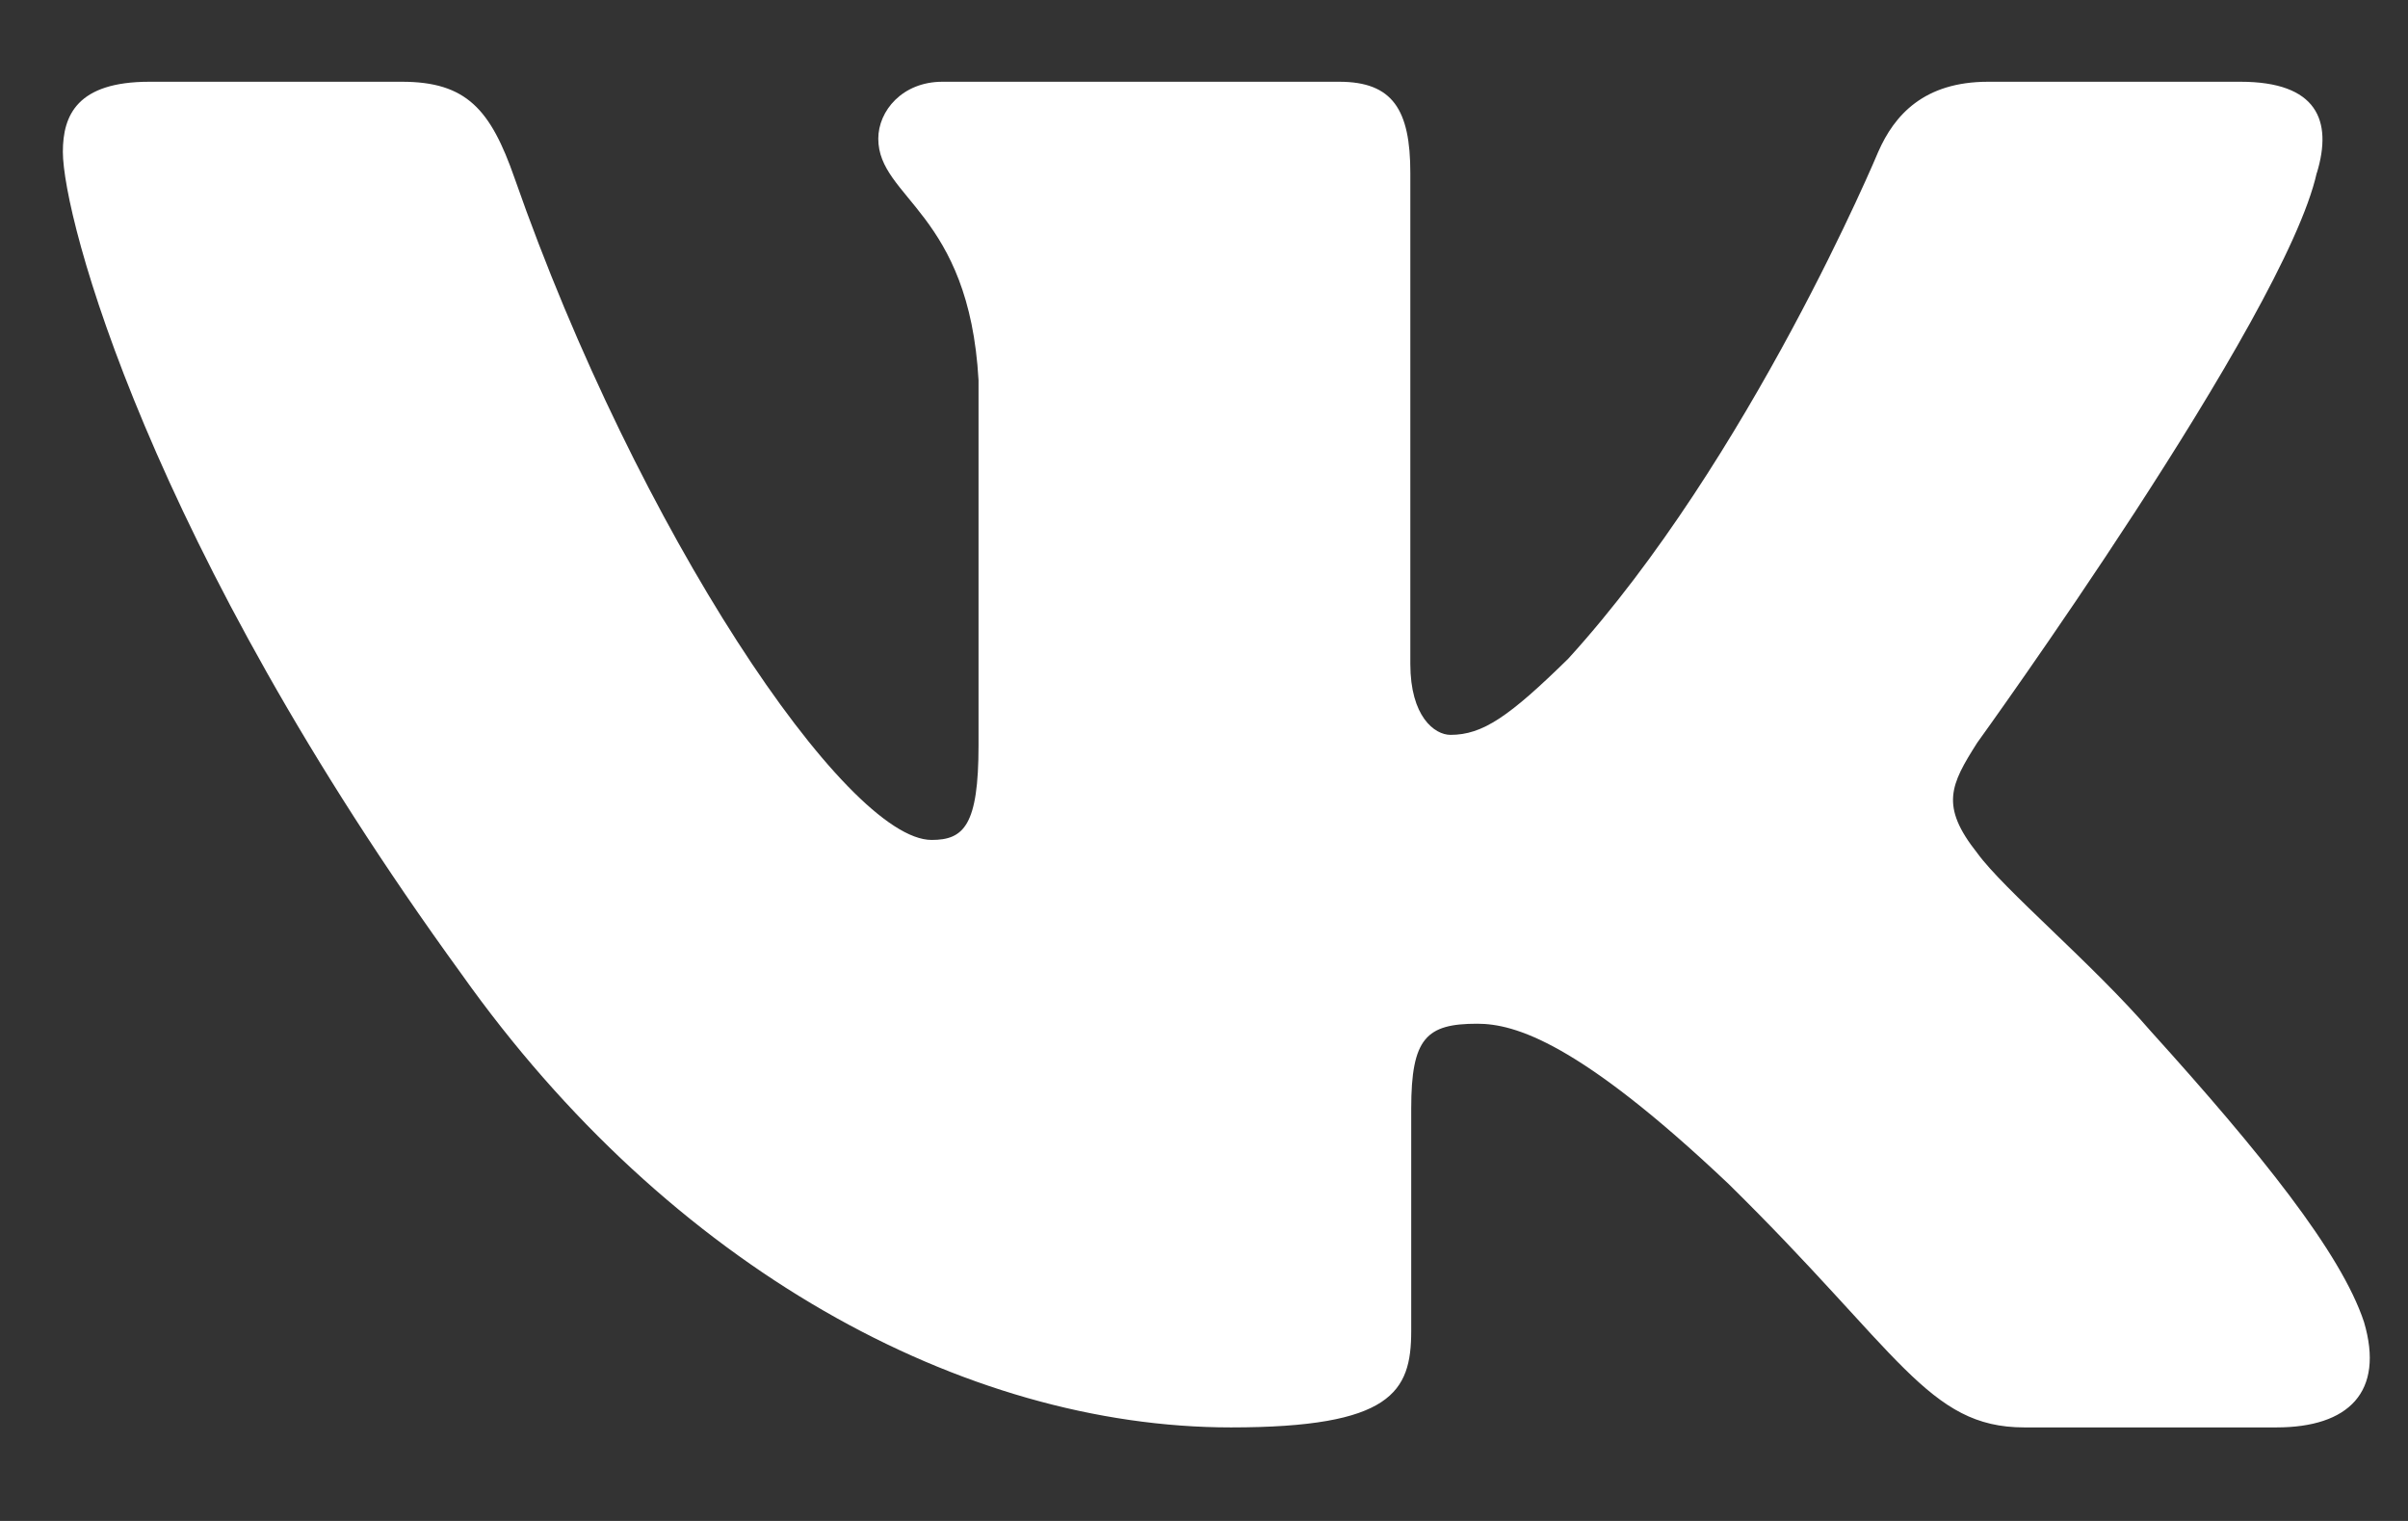 <?xml version="1.0" encoding="UTF-8"?> <svg xmlns="http://www.w3.org/2000/svg" width="19" height="12" viewBox="0 0 19 12" fill="none"><rect x="0" y="0" width="19" height="12" fill="#333333" stroke="none"/> <path fill-rule="evenodd" clip-rule="evenodd" d="M18.281 1.364C18.407 0.949 18.281 0.645 17.678 0.645H15.687C15.181 0.645 14.947 0.908 14.82 1.198C14.82 1.198 13.808 3.622 12.374 5.197C11.909 5.653 11.699 5.798 11.445 5.798C11.319 5.798 11.128 5.653 11.128 5.238V1.364C11.128 0.866 10.989 0.645 10.567 0.645H7.436C7.12 0.645 6.93 0.875 6.93 1.094C6.93 1.565 7.647 1.674 7.721 3V5.881C7.721 6.512 7.605 6.627 7.351 6.627C6.676 6.627 5.034 4.192 4.06 1.405C3.871 0.863 3.68 0.645 3.171 0.645H1.179C0.61 0.645 0.496 0.908 0.496 1.198C0.496 1.715 1.171 4.285 3.64 7.683C5.285 10.004 7.602 11.262 9.713 11.262C10.979 11.262 11.135 10.983 11.135 10.502V8.747C11.135 8.189 11.255 8.077 11.656 8.077C11.952 8.077 12.458 8.223 13.639 9.341C14.989 10.668 15.212 11.262 15.972 11.262H17.962C18.531 11.262 18.816 10.983 18.653 10.431C18.472 9.882 17.828 9.085 16.973 8.139C16.509 7.601 15.812 7.021 15.601 6.73C15.306 6.358 15.39 6.192 15.601 5.86C15.601 5.86 18.028 2.503 18.28 1.364H18.281Z" fill="white"></path> </svg> 